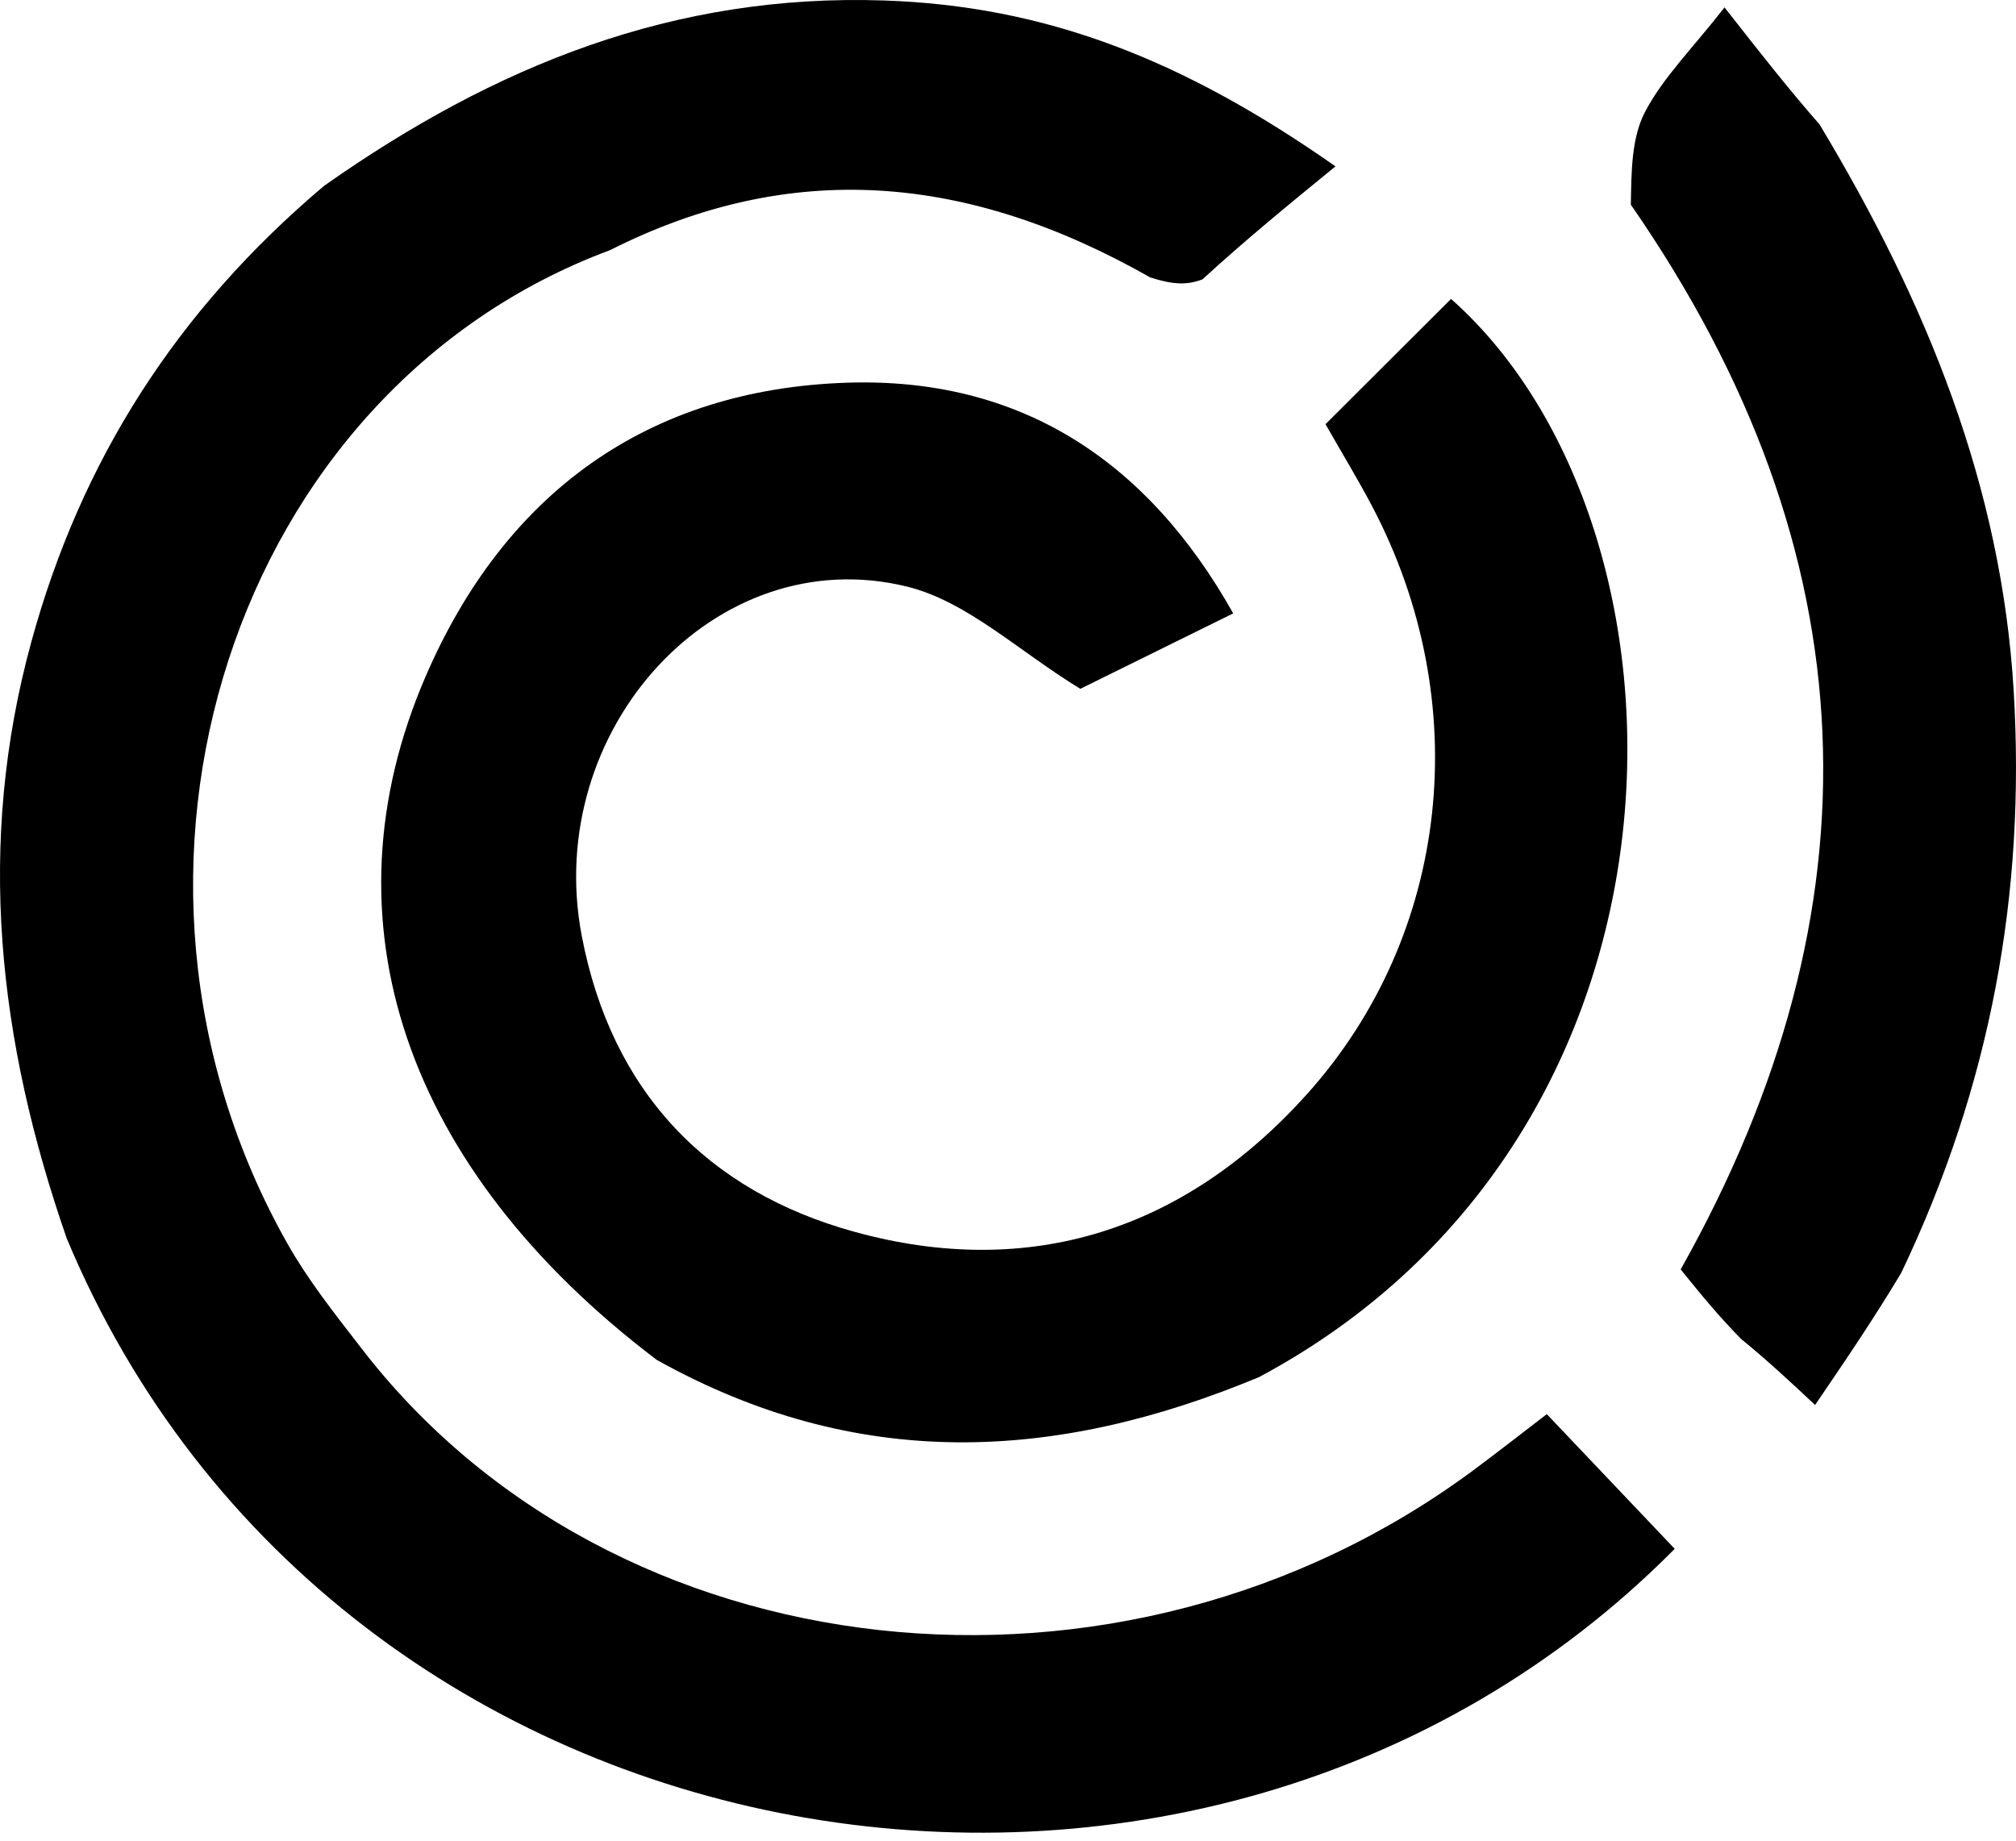 <svg width="219" height="200" viewBox="0 0 219 200" fill="none" xmlns="http://www.w3.org/2000/svg">
<path d="M66.263 27.176C25.343 42.39 8.344 94.703 31.252 135.145C33.387 138.915 36.079 142.365 39.109 146.27C66.511 182.116 121.809 188.124 160.136 159.653C162.772 157.695 165.356 155.667 168.03 153.62C172.86 158.705 177.391 163.477 181.926 168.253C130.347 220.326 36.566 204.715 7.248 134.526C-0.252 112.949 -2.593 91.663 3.388 69.783C8.784 50.042 19.163 33.738 35.213 20.182C53.832 7.079 73.255 -0.714 96.024 0.052C113.419 0.637 128.323 6.32 145.073 18.073C139.886 22.313 135.359 26.013 130.617 30.351C128.954 30.971 127.507 30.951 124.952 30.138C105.014 18.811 85.85 17.295 66.263 27.176Z" fill="black"/>
<path d="M71.342 147.727C43.953 126.971 34.8 100.032 46.205 73.553C54.815 53.56 70.377 42.272 92.033 41.573C110.543 40.976 124.481 49.749 133.965 66.633C127.678 69.736 122.015 72.529 117.357 74.828C110.675 70.757 105.055 65.32 98.51 63.718C77.717 58.627 58.928 79.271 63.196 101.662C66.414 118.539 76.787 129.402 92.841 133.819C111.897 139.063 128.662 133.627 141.898 118.948C157.64 101.491 160.205 76.165 149.058 55.001C147.522 52.084 145.805 49.264 143.99 46.082C148.682 41.4 153.162 36.929 157.628 32.473C185.558 57.228 186.424 123.054 136.768 149.598C114.608 158.829 93.109 159.875 71.342 147.727Z" fill="black"/>
<path d="M189.134 145.449C186.625 142.897 184.769 140.609 182.573 137.9C204.635 98.676 203.375 60.068 177.161 22.238C177.221 18.628 177.218 14.984 178.712 12.138C180.665 8.416 183.802 5.325 187.336 0.805C191.574 6.206 194.317 9.7 197.656 13.512C209.274 32.83 217.43 52.782 218.752 75.1C220.05 96.985 216.29 117.832 206.533 138.274C203.534 143.278 200.632 147.545 197.177 152.625C194.43 150.055 192.109 147.884 189.134 145.449Z" fill="black"/>
</svg>
